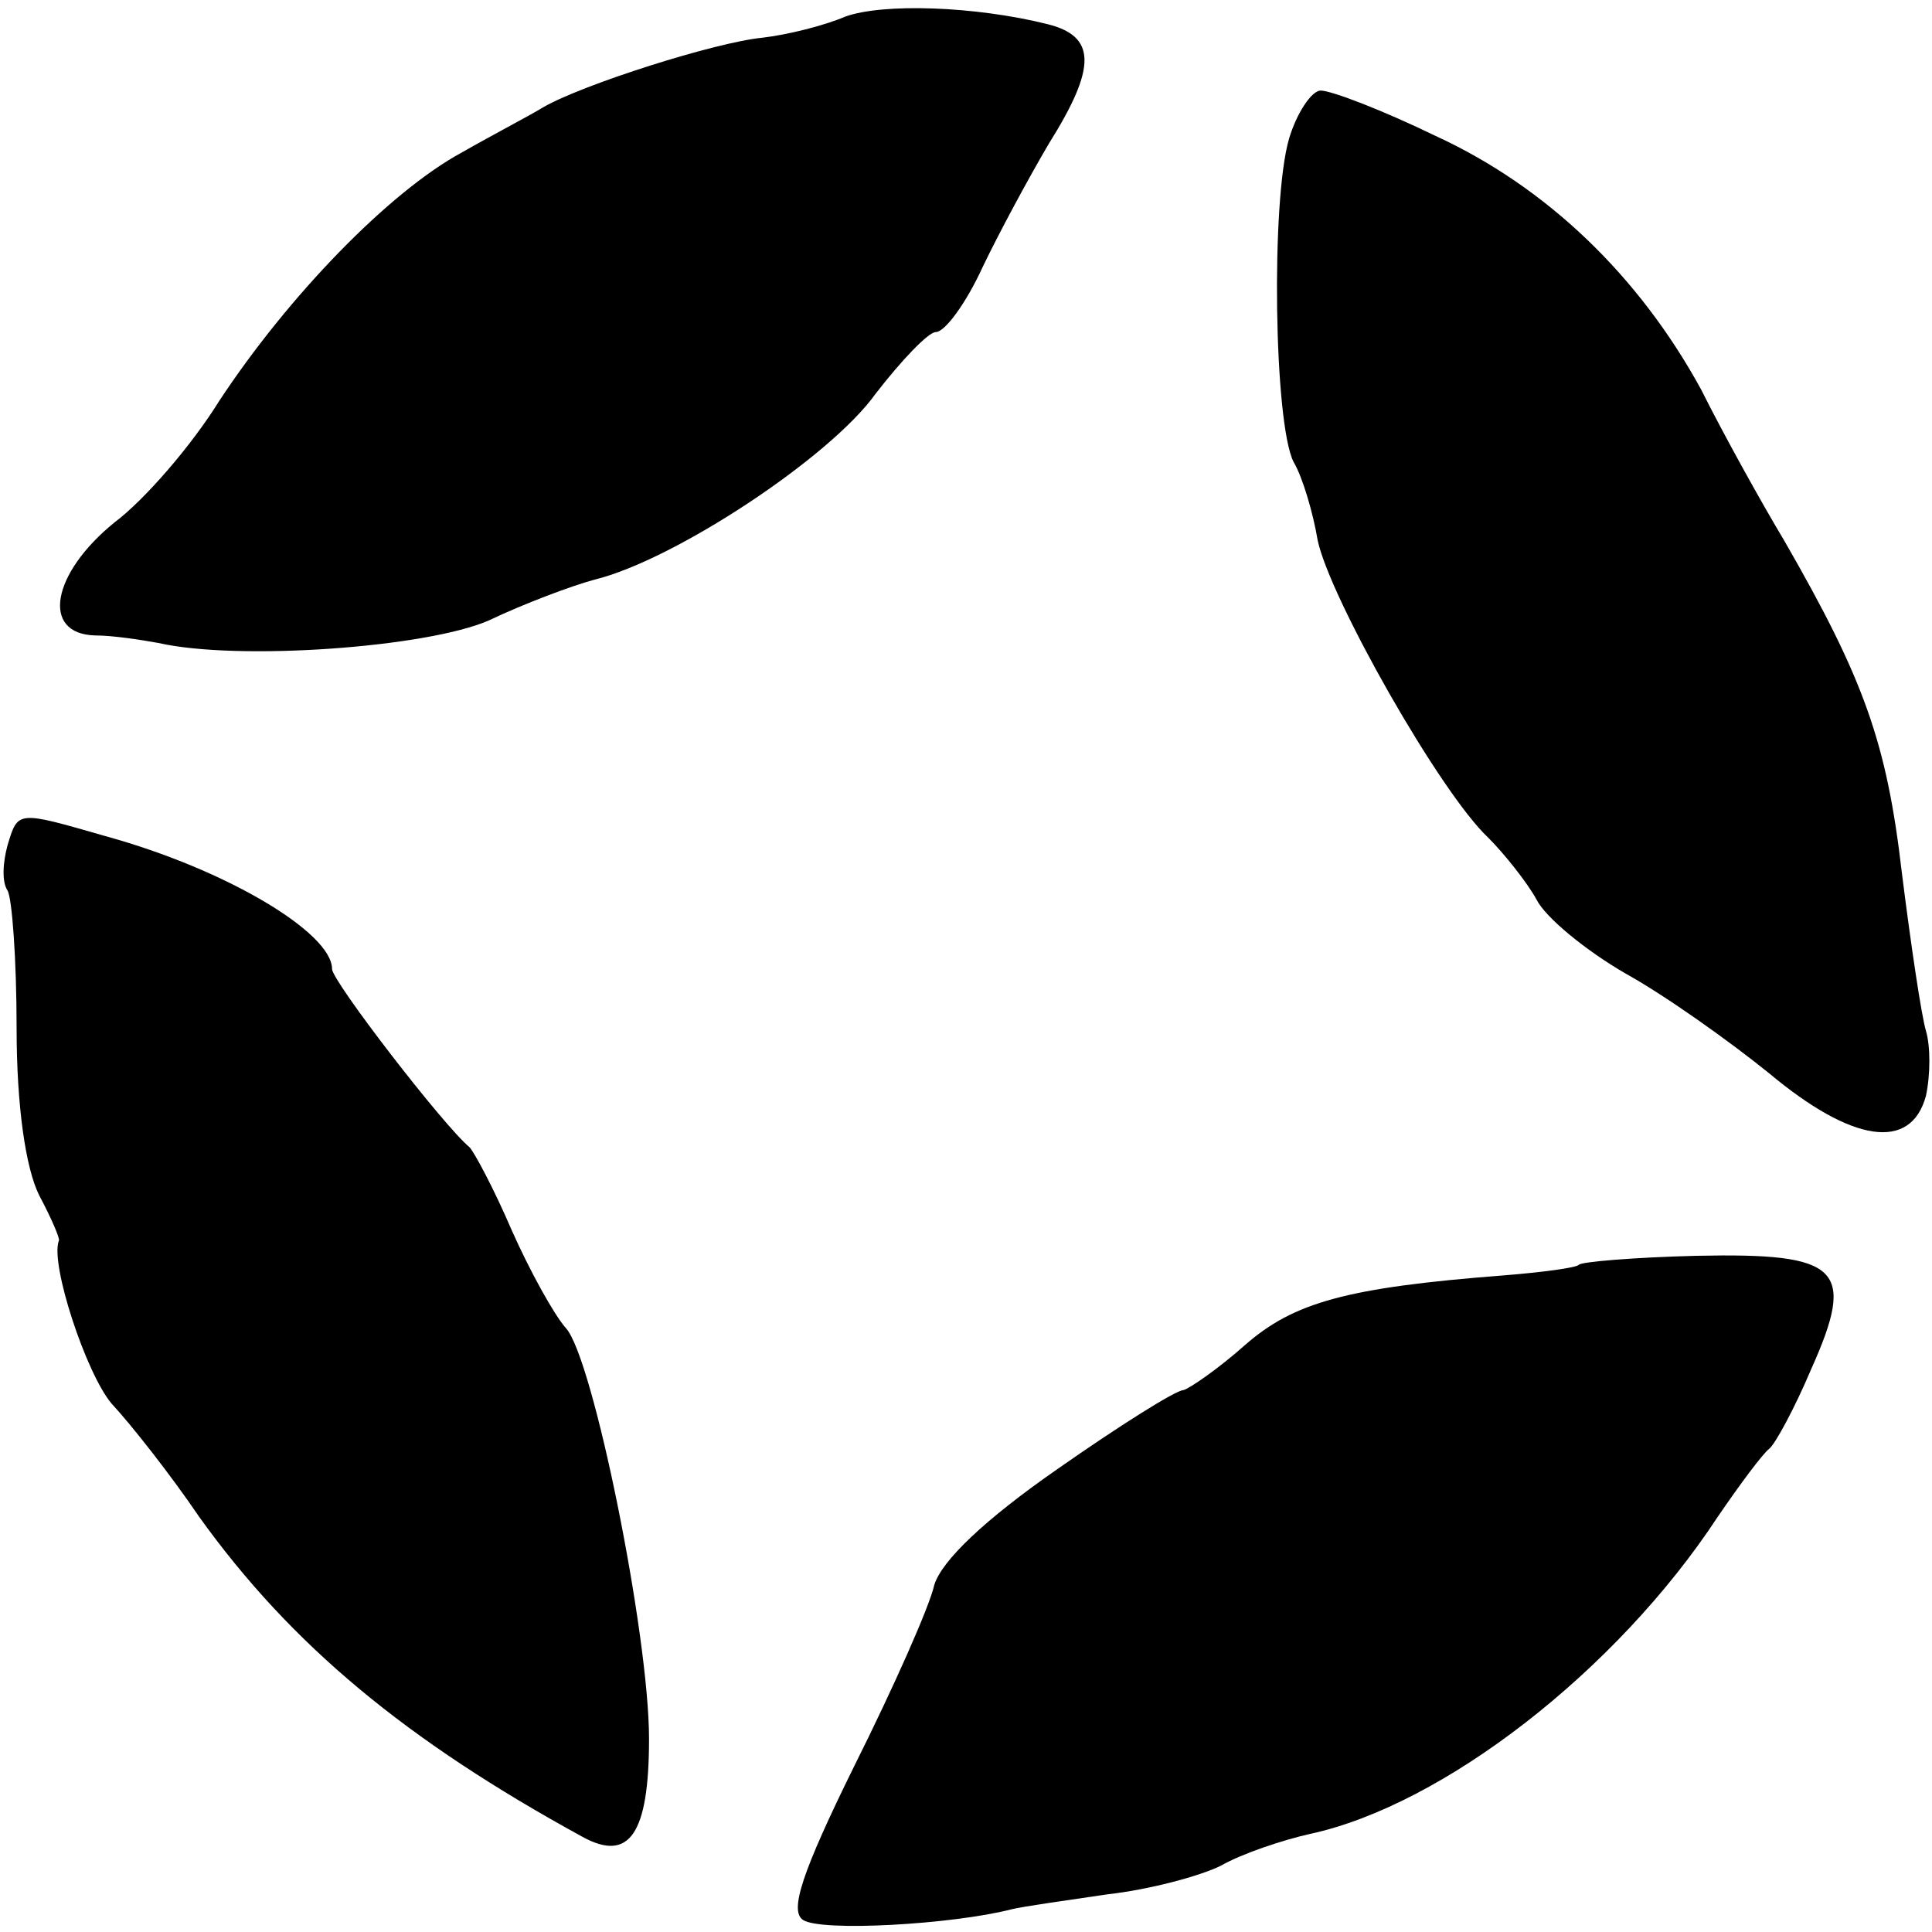 <?xml version="1.0" standalone="no"?>
<!DOCTYPE svg PUBLIC "-//W3C//DTD SVG 20010904//EN"
 "http://www.w3.org/TR/2001/REC-SVG-20010904/DTD/svg10.dtd">
<svg version="1.0" xmlns="http://www.w3.org/2000/svg"
 width="128pt" height="128pt" viewBox="0 0 128 128"
 preserveAspectRatio="xMidYMid meet">
<g transform="translate(0,128) scale(0.1,-0.1)"
fill="#000000" stroke="none">
<path d="M560 1269 c-14 -6 -38 -12 -55 -14 -31 -3 -119 -31 -145 -46 -8 -5
-33 -18 -54 -30 -48 -26 -115 -95 -161 -165 -18 -29 -49 -65 -69 -80 -42 -34
-49 -74 -13 -75 12 0 31 -3 42 -5 53 -12 178 -3 219 15 23 11 55 23 70 27 53
13 156 81 186 123 17 22 35 41 40 41 6 0 20 19 31 43 11 23 31 60 44 82 32 51
31 71 -1 79 -48 12 -109 14 -134 5z"/>
<path d="M854 1188 c-12 -41 -10 -188 3 -214 6 -10 13 -34 16 -52 8 -38 81
-167 113 -197 11 -11 26 -30 32 -41 6 -12 33 -34 59 -49 27 -15 69 -45 95 -66
55 -46 94 -52 104 -15 3 14 3 33 0 43 -3 10 -10 57 -16 105 -10 86 -25 128
-78 220 -15 25 -40 70 -55 100 -41 75 -102 134 -176 168 -35 17 -69 30 -76 30
-6 0 -16 -15 -21 -32z"/>
<path d="M5 720 c-3 -11 -4 -24 0 -30 3 -5 6 -46 6 -91 0 -52 6 -93 15 -111 8
-15 14 -29 13 -30 -6 -15 18 -88 35 -108 13 -14 39 -47 58 -75 61 -85 137
-148 254 -212 31 -17 44 2 44 65 0 69 -37 252 -55 272 -8 9 -24 38 -36 65 -12
28 -25 52 -28 55 -17 14 -91 110 -91 118 0 24 -70 66 -150 88 -59 17 -58 17
-65 -6z"/>
<path d="M1046 442 c-2 -2 -25 -5 -50 -7 -104 -8 -139 -18 -171 -46 -18 -16
-37 -29 -41 -30 -5 0 -43 -24 -83 -52 -49 -34 -77 -61 -82 -77 -3 -14 -27 -68
-53 -120 -35 -71 -43 -96 -34 -102 12 -8 99 -3 138 7 8 2 37 6 64 10 27 3 61
12 75 19 14 8 41 17 59 21 88 19 203 108 270 210 15 22 30 42 34 45 4 3 17 27
28 53 30 67 19 77 -76 75 -41 -1 -77 -4 -78 -6z"/>
</g>
</svg>
